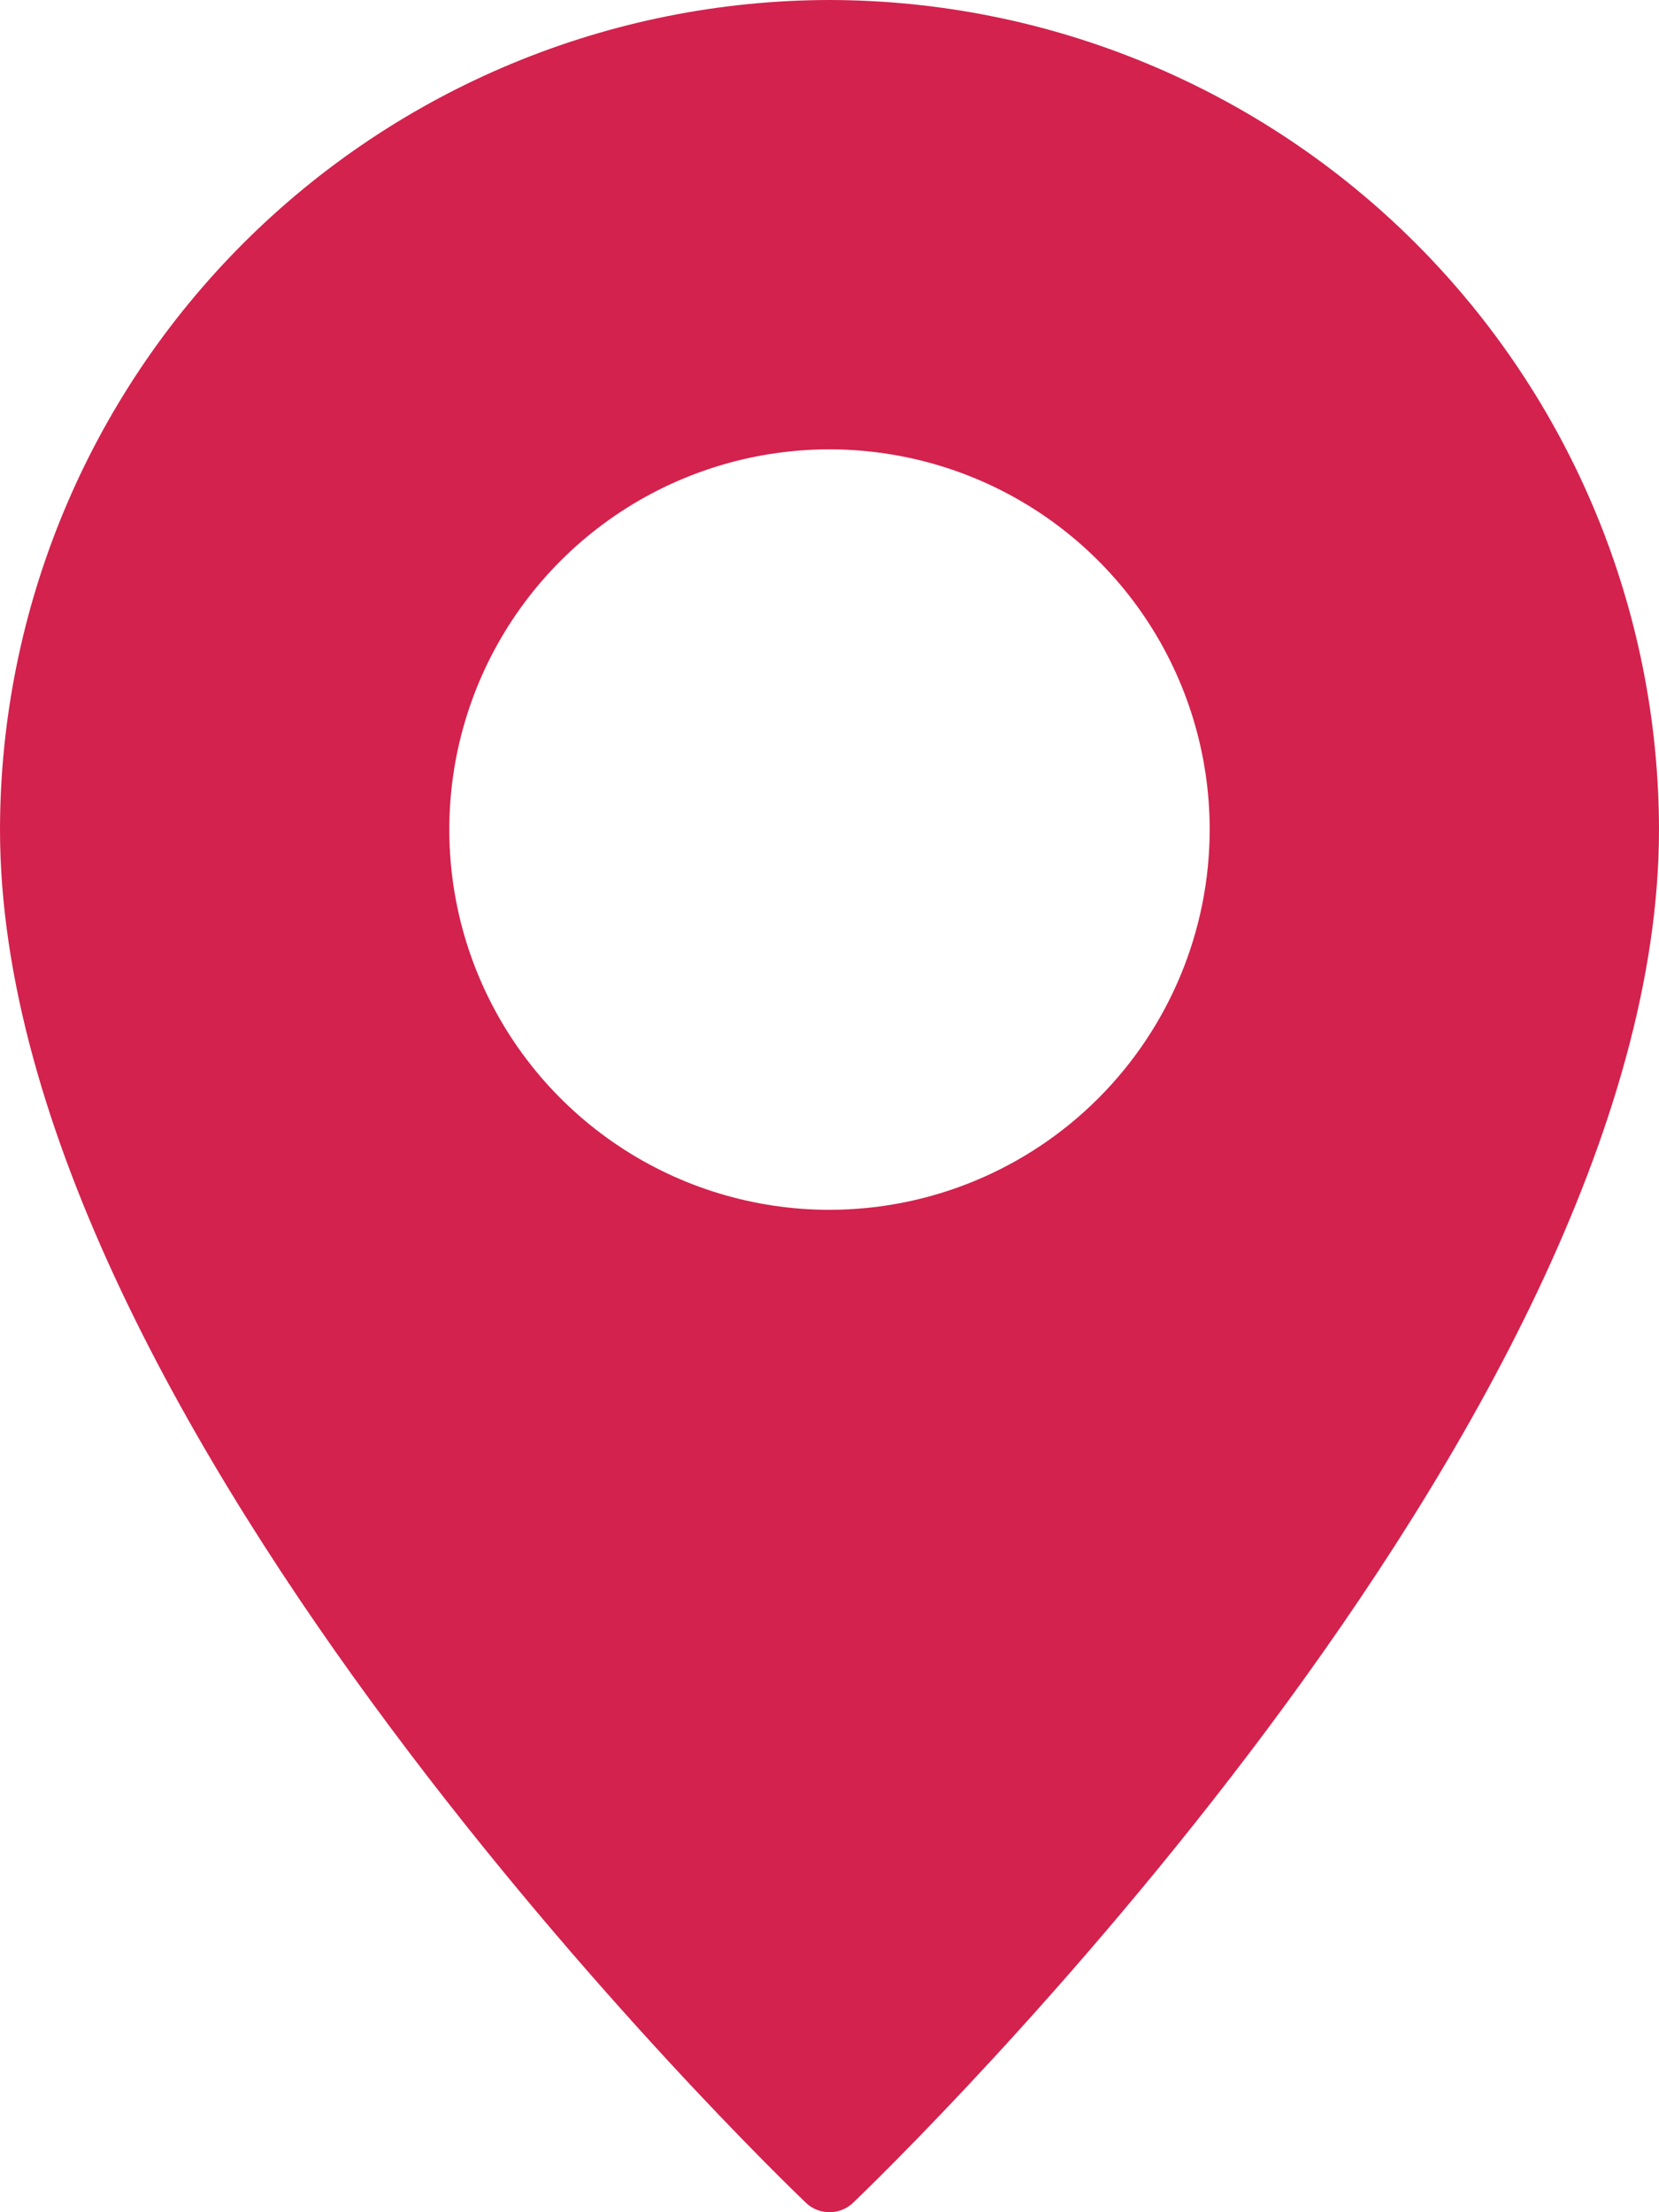 <svg width="48" height="64" viewBox="0 0 48 64" fill="none" xmlns="http://www.w3.org/2000/svg">
<path d="M24 0C17.637 0.008 11.538 2.54 7.039 7.039C2.54 11.538 0.008 17.637 0 24C0 41.23 22.36 62.81 23.31 63.72C23.495 63.9 23.742 64 24 64C24.258 64 24.505 63.9 24.69 63.72C25.64 62.81 48 41.23 48 24C47.992 17.637 45.46 11.538 40.961 7.039C36.462 2.54 30.363 0.008 24 0ZM24 35C21.824 35 19.698 34.355 17.889 33.146C16.08 31.937 14.67 30.22 13.837 28.209C13.005 26.2 12.787 23.988 13.211 21.854C13.636 19.72 14.683 17.76 16.222 16.222C17.76 14.683 19.72 13.636 21.854 13.211C23.988 12.787 26.2 13.005 28.209 13.837C30.22 14.67 31.937 16.08 33.146 17.889C34.355 19.698 35 21.824 35 24C34.998 26.917 33.839 29.714 31.776 31.776C29.714 33.839 26.917 34.998 24 35Z" fill="#D3224D"/>
</svg>
